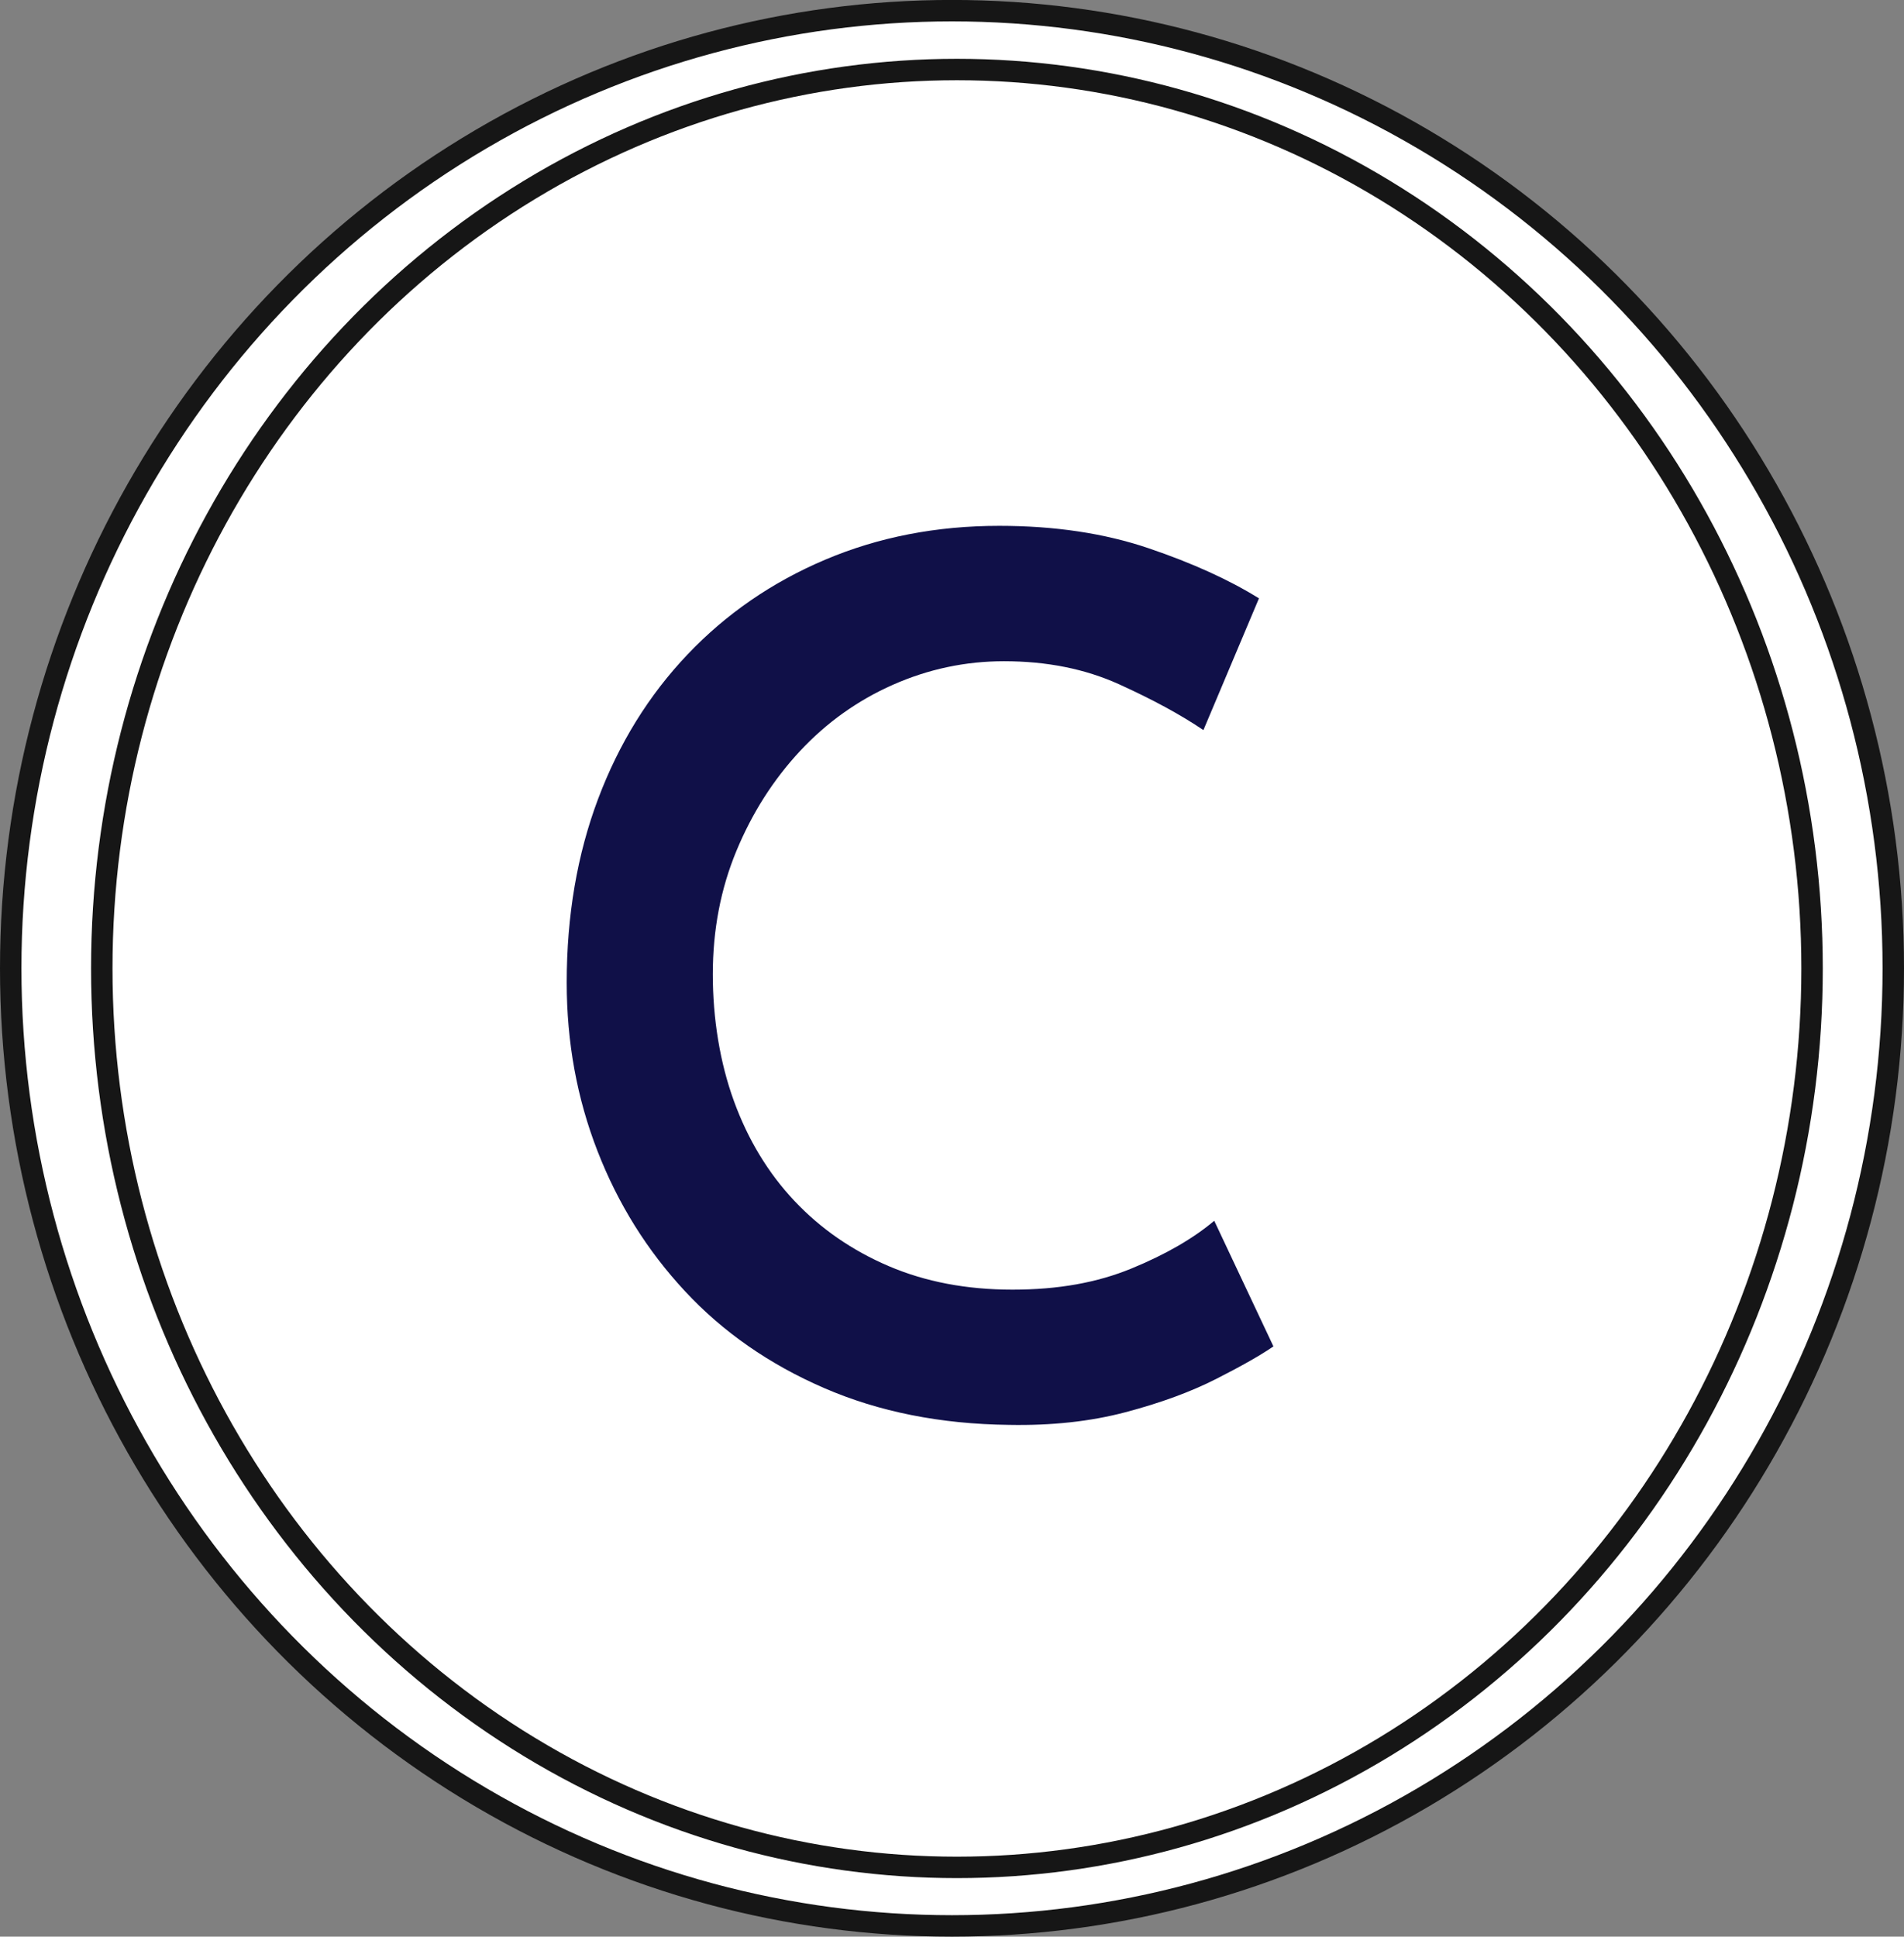 <?xml version="1.0" encoding="UTF-8"?>
<svg id="Calque_1" data-name="Calque 1" xmlns="http://www.w3.org/2000/svg" viewBox="0 0 328.68 334.27">
  <rect x="0" y="0" width="328.68" height="334.27" fill="#808080" stroke="none"/>
  <defs>
    <style>
      .cls-1 {
        fill: none;
      }

      .cls-1, .cls-2 {
        stroke: #161616;
        stroke-miterlimit: 10;
        stroke-width: 3.7px;
      }

      .cls-2 {
        fill: #fff;
      }

      .cls-3 {
        fill: #101048;
      }
    </style>
  </defs>
  <ellipse class="cls-2" cx="164.34" cy="167.13" rx="162.49" ry="165.29"/>
  <path class="cls-3" d="m219.85,232.38c-2.23,1.53-5.53,3.41-9.91,5.63-4.38,2.23-9.59,4.14-15.64,5.74s-12.76,2.33-20.13,2.19c-11.82-.14-22.46-2.26-31.91-6.36-9.46-4.1-17.45-9.66-23.99-16.69-6.54-7.02-11.58-15.09-15.12-24.2-3.55-9.11-5.32-18.8-5.32-29.1,0-11.54,1.81-22.11,5.42-31.7,3.61-9.59,8.76-17.9,15.43-24.92,6.67-7.02,14.6-12.48,23.78-16.37,9.18-3.89,19.19-5.84,30.03-5.84,9.59,0,18.18,1.29,25.76,3.86,7.58,2.57,13.94,5.46,19.08,8.66l-9.59,22.74c-3.89-2.64-8.76-5.28-14.6-7.93-5.84-2.64-12.45-3.96-19.82-3.96-6.67,0-13.07,1.36-19.19,4.07-6.12,2.71-11.47,6.54-16.06,11.47-4.59,4.94-8.24,10.67-10.95,17.21-2.71,6.54-4.07,13.63-4.07,21.28s1.22,15.23,3.65,21.9c2.43,6.67,5.91,12.41,10.43,17.21,4.52,4.8,9.94,8.55,16.27,11.26,6.33,2.71,13.45,4.07,21.38,4.07s14.63-1.22,20.54-3.65c5.91-2.43,10.67-5.18,14.29-8.24l10.22,21.69Z"/>
  <ellipse class="cls-1" cx="165.19" cy="167.16" rx="147.62" ry="155.16"/>
</svg>